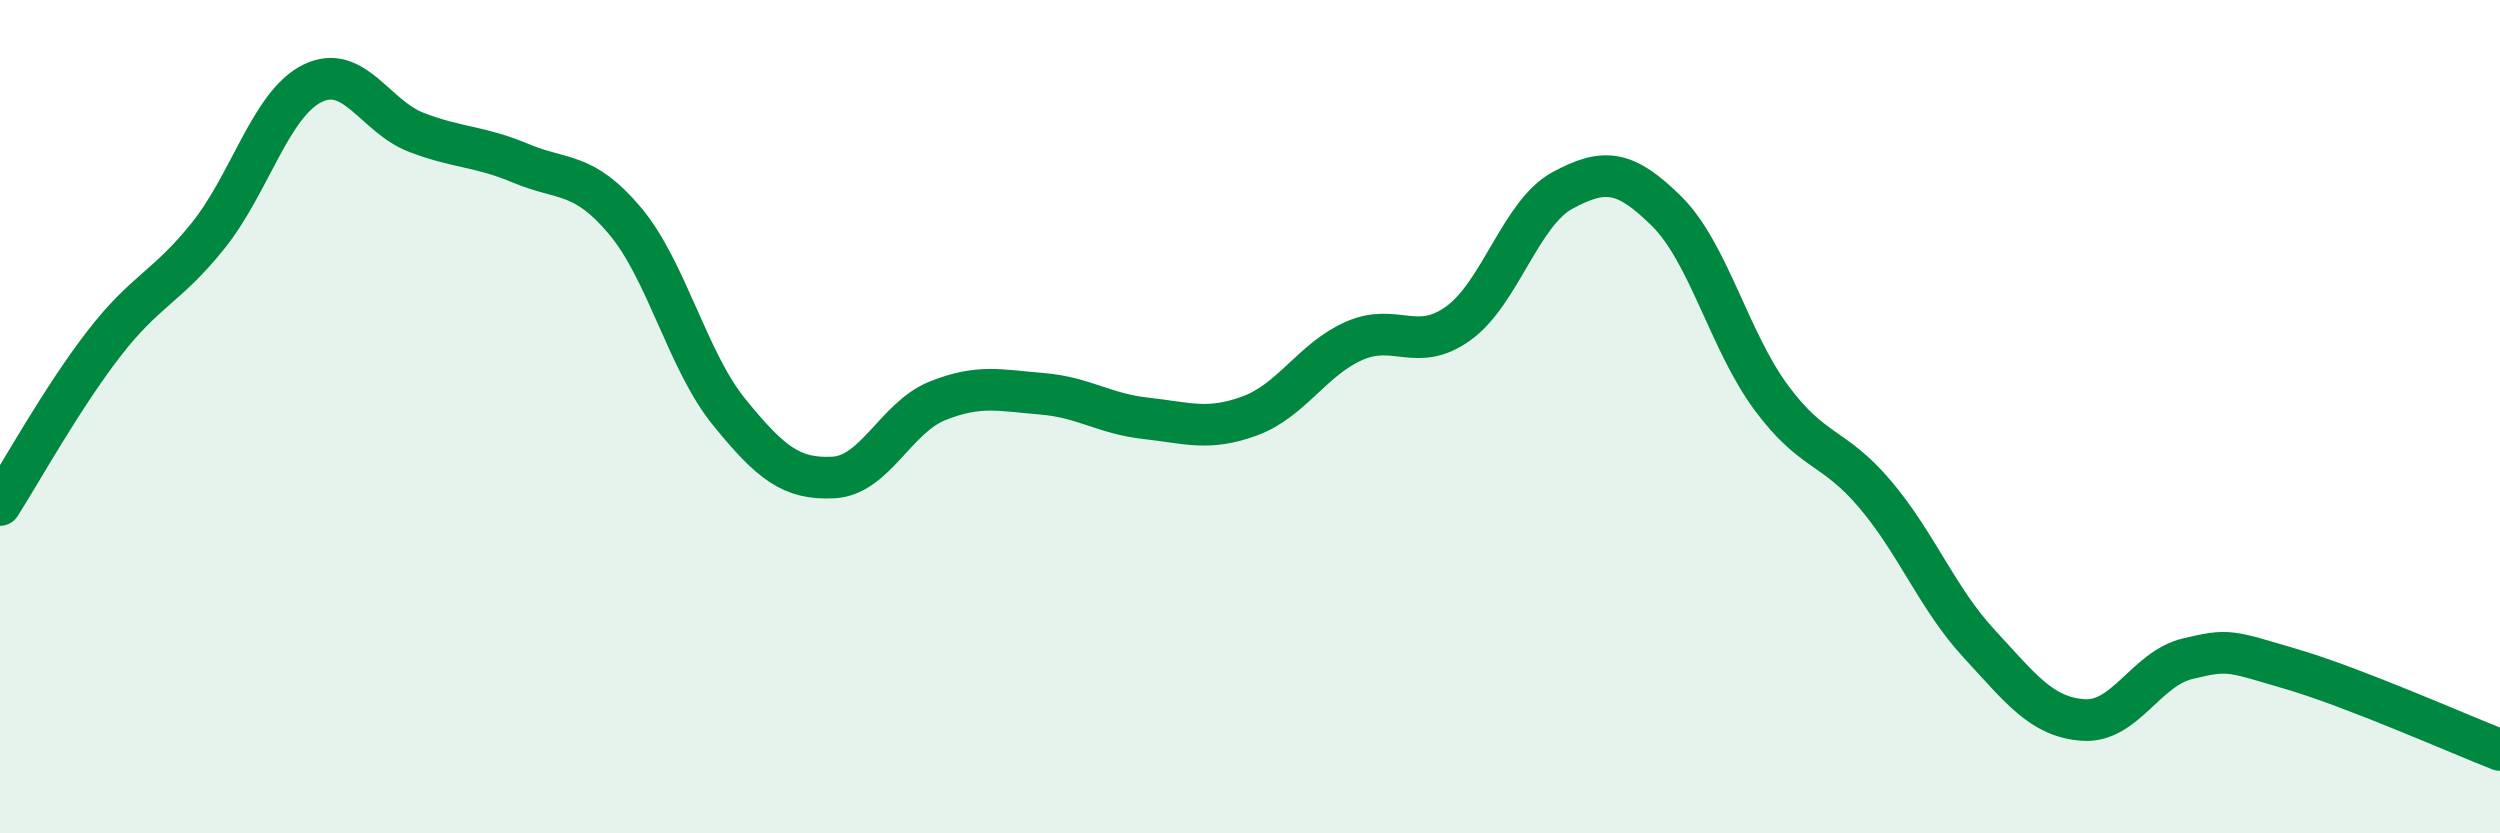 
    <svg width="60" height="20" viewBox="0 0 60 20" xmlns="http://www.w3.org/2000/svg">
      <path
        d="M 0,12.12 C 0.5,11.34 1.5,9.53 2.5,8.24 C 3.5,6.95 4,6.9 5,5.65 C 6,4.4 6.5,2.49 7.5,2 C 8.5,1.51 9,2.8 10,3.18 C 11,3.56 11.5,3.5 12.5,3.92 C 13.5,4.34 14,4.11 15,5.3 C 16,6.49 16.5,8.66 17.5,9.89 C 18.5,11.12 19,11.51 20,11.46 C 21,11.41 21.5,10.02 22.5,9.62 C 23.5,9.22 24,9.37 25,9.45 C 26,9.53 26.5,9.93 27.5,10.04 C 28.5,10.15 29,10.35 30,9.98 C 31,9.61 31.5,8.62 32.5,8.18 C 33.5,7.74 34,8.48 35,7.76 C 36,7.04 36.5,5.11 37.5,4.57 C 38.5,4.03 39,4.08 40,5.07 C 41,6.06 41.5,8.17 42.5,9.53 C 43.5,10.89 44,10.68 45,11.86 C 46,13.04 46.5,14.37 47.5,15.45 C 48.5,16.53 49,17.21 50,17.28 C 51,17.35 51.5,16.05 52.5,15.81 C 53.5,15.57 53.5,15.62 55,16.06 C 56.5,16.5 59,17.61 60,18L60 20L0 20Z"
        fill="#008740"
        opacity="0.1"
        stroke-linecap="round"
        stroke-linejoin="round"
      />
      <path
        d="M 0,12.12 C 0.5,11.34 1.5,9.53 2.5,8.24 C 3.5,6.95 4,6.9 5,5.65 C 6,4.4 6.5,2.49 7.5,2 C 8.5,1.51 9,2.8 10,3.18 C 11,3.56 11.5,3.5 12.5,3.92 C 13.5,4.34 14,4.11 15,5.3 C 16,6.49 16.5,8.66 17.5,9.89 C 18.5,11.12 19,11.51 20,11.46 C 21,11.41 21.5,10.02 22.5,9.62 C 23.5,9.22 24,9.37 25,9.45 C 26,9.53 26.5,9.93 27.5,10.04 C 28.5,10.15 29,10.35 30,9.98 C 31,9.61 31.5,8.62 32.5,8.18 C 33.5,7.74 34,8.48 35,7.76 C 36,7.04 36.5,5.11 37.5,4.57 C 38.5,4.03 39,4.08 40,5.07 C 41,6.06 41.5,8.17 42.5,9.53 C 43.5,10.89 44,10.68 45,11.86 C 46,13.04 46.5,14.37 47.5,15.45 C 48.5,16.53 49,17.21 50,17.28 C 51,17.35 51.5,16.05 52.5,15.81 C 53.5,15.57 53.5,15.62 55,16.06 C 56.5,16.5 59,17.61 60,18"
        stroke="#008740"
        stroke-width="1"
        fill="none"
        stroke-linecap="round"
        stroke-linejoin="round"
      />
    </svg>
  